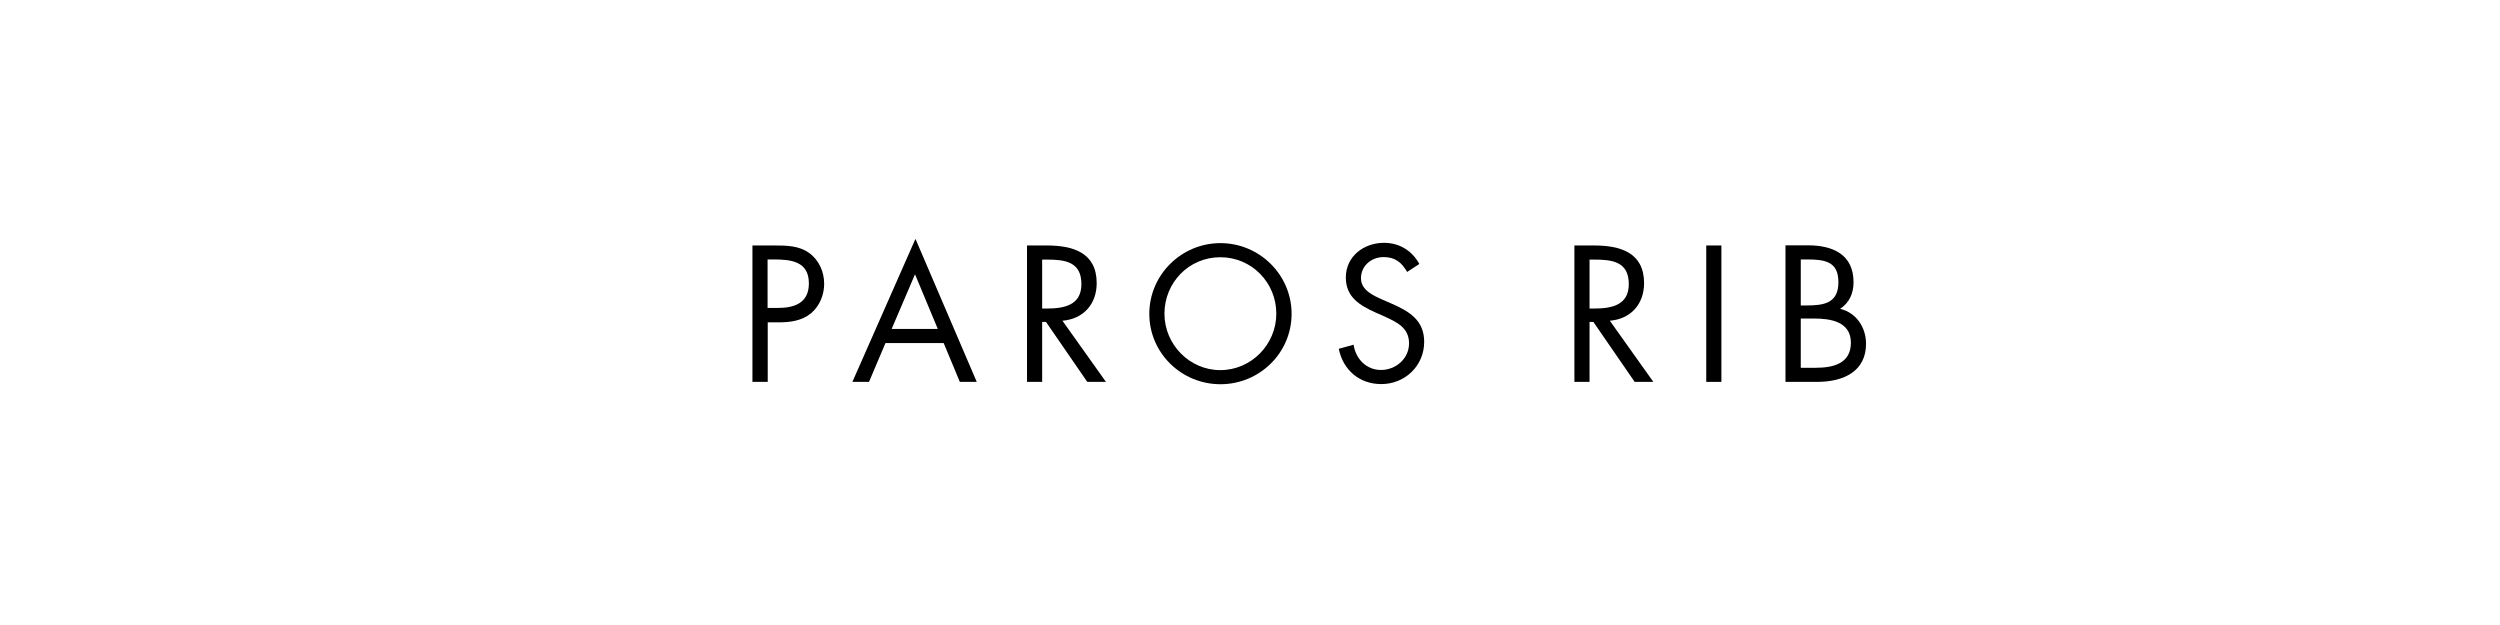 <?xml version="1.0" encoding="utf-8"?>
<!-- Generator: Adobe Illustrator 26.5.0, SVG Export Plug-In . SVG Version: 6.00 Build 0)  -->
<svg version="1.1" id="Layer_1" xmlns="http://www.w3.org/2000/svg" xmlns:xlink="http://www.w3.org/1999/xlink" x="0px" y="0px"
	 viewBox="0 0 170.08 42.52" style="enable-background:new 0 0 170.08 42.52;" xml:space="preserve">
<g>
	<path d="M52.22,25.98h-1.03v-9.28h1.53c0.8,0,1.63,0.02,2.3,0.49c0.69,0.48,1.05,1.29,1.05,2.12c0,0.75-0.31,1.51-0.89,2
		c-0.63,0.52-1.43,0.62-2.2,0.62h-0.75V25.98z M52.22,20.95h0.69c1.15,0,2.12-0.34,2.12-1.67c0-1.51-1.22-1.63-2.43-1.63h-0.38
		V20.95z"/>
	<path d="M60.24,23.34l-1.12,2.64h-1.13l4.29-9.73l4.17,9.73H65.3l-1.1-2.64H60.24z M62.25,18.66l-1.59,3.72h3.14L62.25,18.66z"/>
	<path d="M70.9,25.98h-1.03v-9.28h1.34c1.76,0,3.4,0.47,3.4,2.56c0,1.43-0.9,2.44-2.33,2.56l2.96,4.16h-1.27l-2.81-4.08H70.9V25.98z
		 M70.9,20.99h0.32c1.17,0,2.35-0.22,2.35-1.66c0-1.53-1.12-1.67-2.36-1.67H70.9V20.99z"/>
	<path d="M87.87,21.35c0,2.67-2.19,4.79-4.84,4.79s-4.84-2.12-4.84-4.79c0-2.66,2.19-4.81,4.84-4.81S87.87,18.69,87.87,21.35z
		 M79.22,21.34c0,2.09,1.7,3.84,3.8,3.84c2.11,0,3.81-1.75,3.81-3.84c0-2.11-1.67-3.84-3.81-3.84S79.22,19.23,79.22,21.34z"/>
	<path d="M95.73,18.5c-0.37-0.64-0.81-1.01-1.6-1.01c-0.83,0-1.54,0.59-1.54,1.44c0,0.8,0.82,1.17,1.45,1.45l0.62,0.27
		c1.21,0.53,2.23,1.13,2.23,2.61c0,1.62-1.3,2.87-2.92,2.87c-1.49,0-2.6-0.96-2.89-2.4l1.01-0.28c0.13,0.95,0.86,1.72,1.86,1.72
		c1,0,1.91-0.76,1.91-1.81c0-1.08-0.85-1.45-1.71-1.85l-0.57-0.25c-1.08-0.49-2.02-1.05-2.02-2.38c0-1.44,1.22-2.36,2.6-2.36
		c1.03,0,1.91,0.53,2.4,1.44L95.73,18.5z"/>
	<path d="M108.14,25.98h-1.03v-9.28h1.34c1.76,0,3.4,0.47,3.4,2.56c0,1.43-0.9,2.44-2.33,2.56l2.96,4.16h-1.27l-2.81-4.08h-0.26
		V25.98z M108.14,20.99h0.32c1.17,0,2.35-0.22,2.35-1.66c0-1.53-1.12-1.67-2.36-1.67h-0.31V20.99z"/>
	<path d="M117.11,25.98h-1.03v-9.28h1.03V25.98z"/>
	<path d="M121.47,16.69H123c1.69,0,3.1,0.62,3.1,2.51c0,0.75-0.28,1.39-0.91,1.81c1.11,0.27,1.76,1.27,1.76,2.38
		c0,1.85-1.49,2.59-3.33,2.59h-2.15V16.69z M122.51,20.78h0.39c1.17,0,2.17-0.14,2.17-1.58c0-1.4-0.89-1.55-2.15-1.55h-0.41V20.78z
		 M122.51,25.02h1.03c1.16,0,2.38-0.28,2.38-1.7c0-1.44-1.38-1.65-2.51-1.65h-0.9V25.02z"/>
</g>
</svg>
